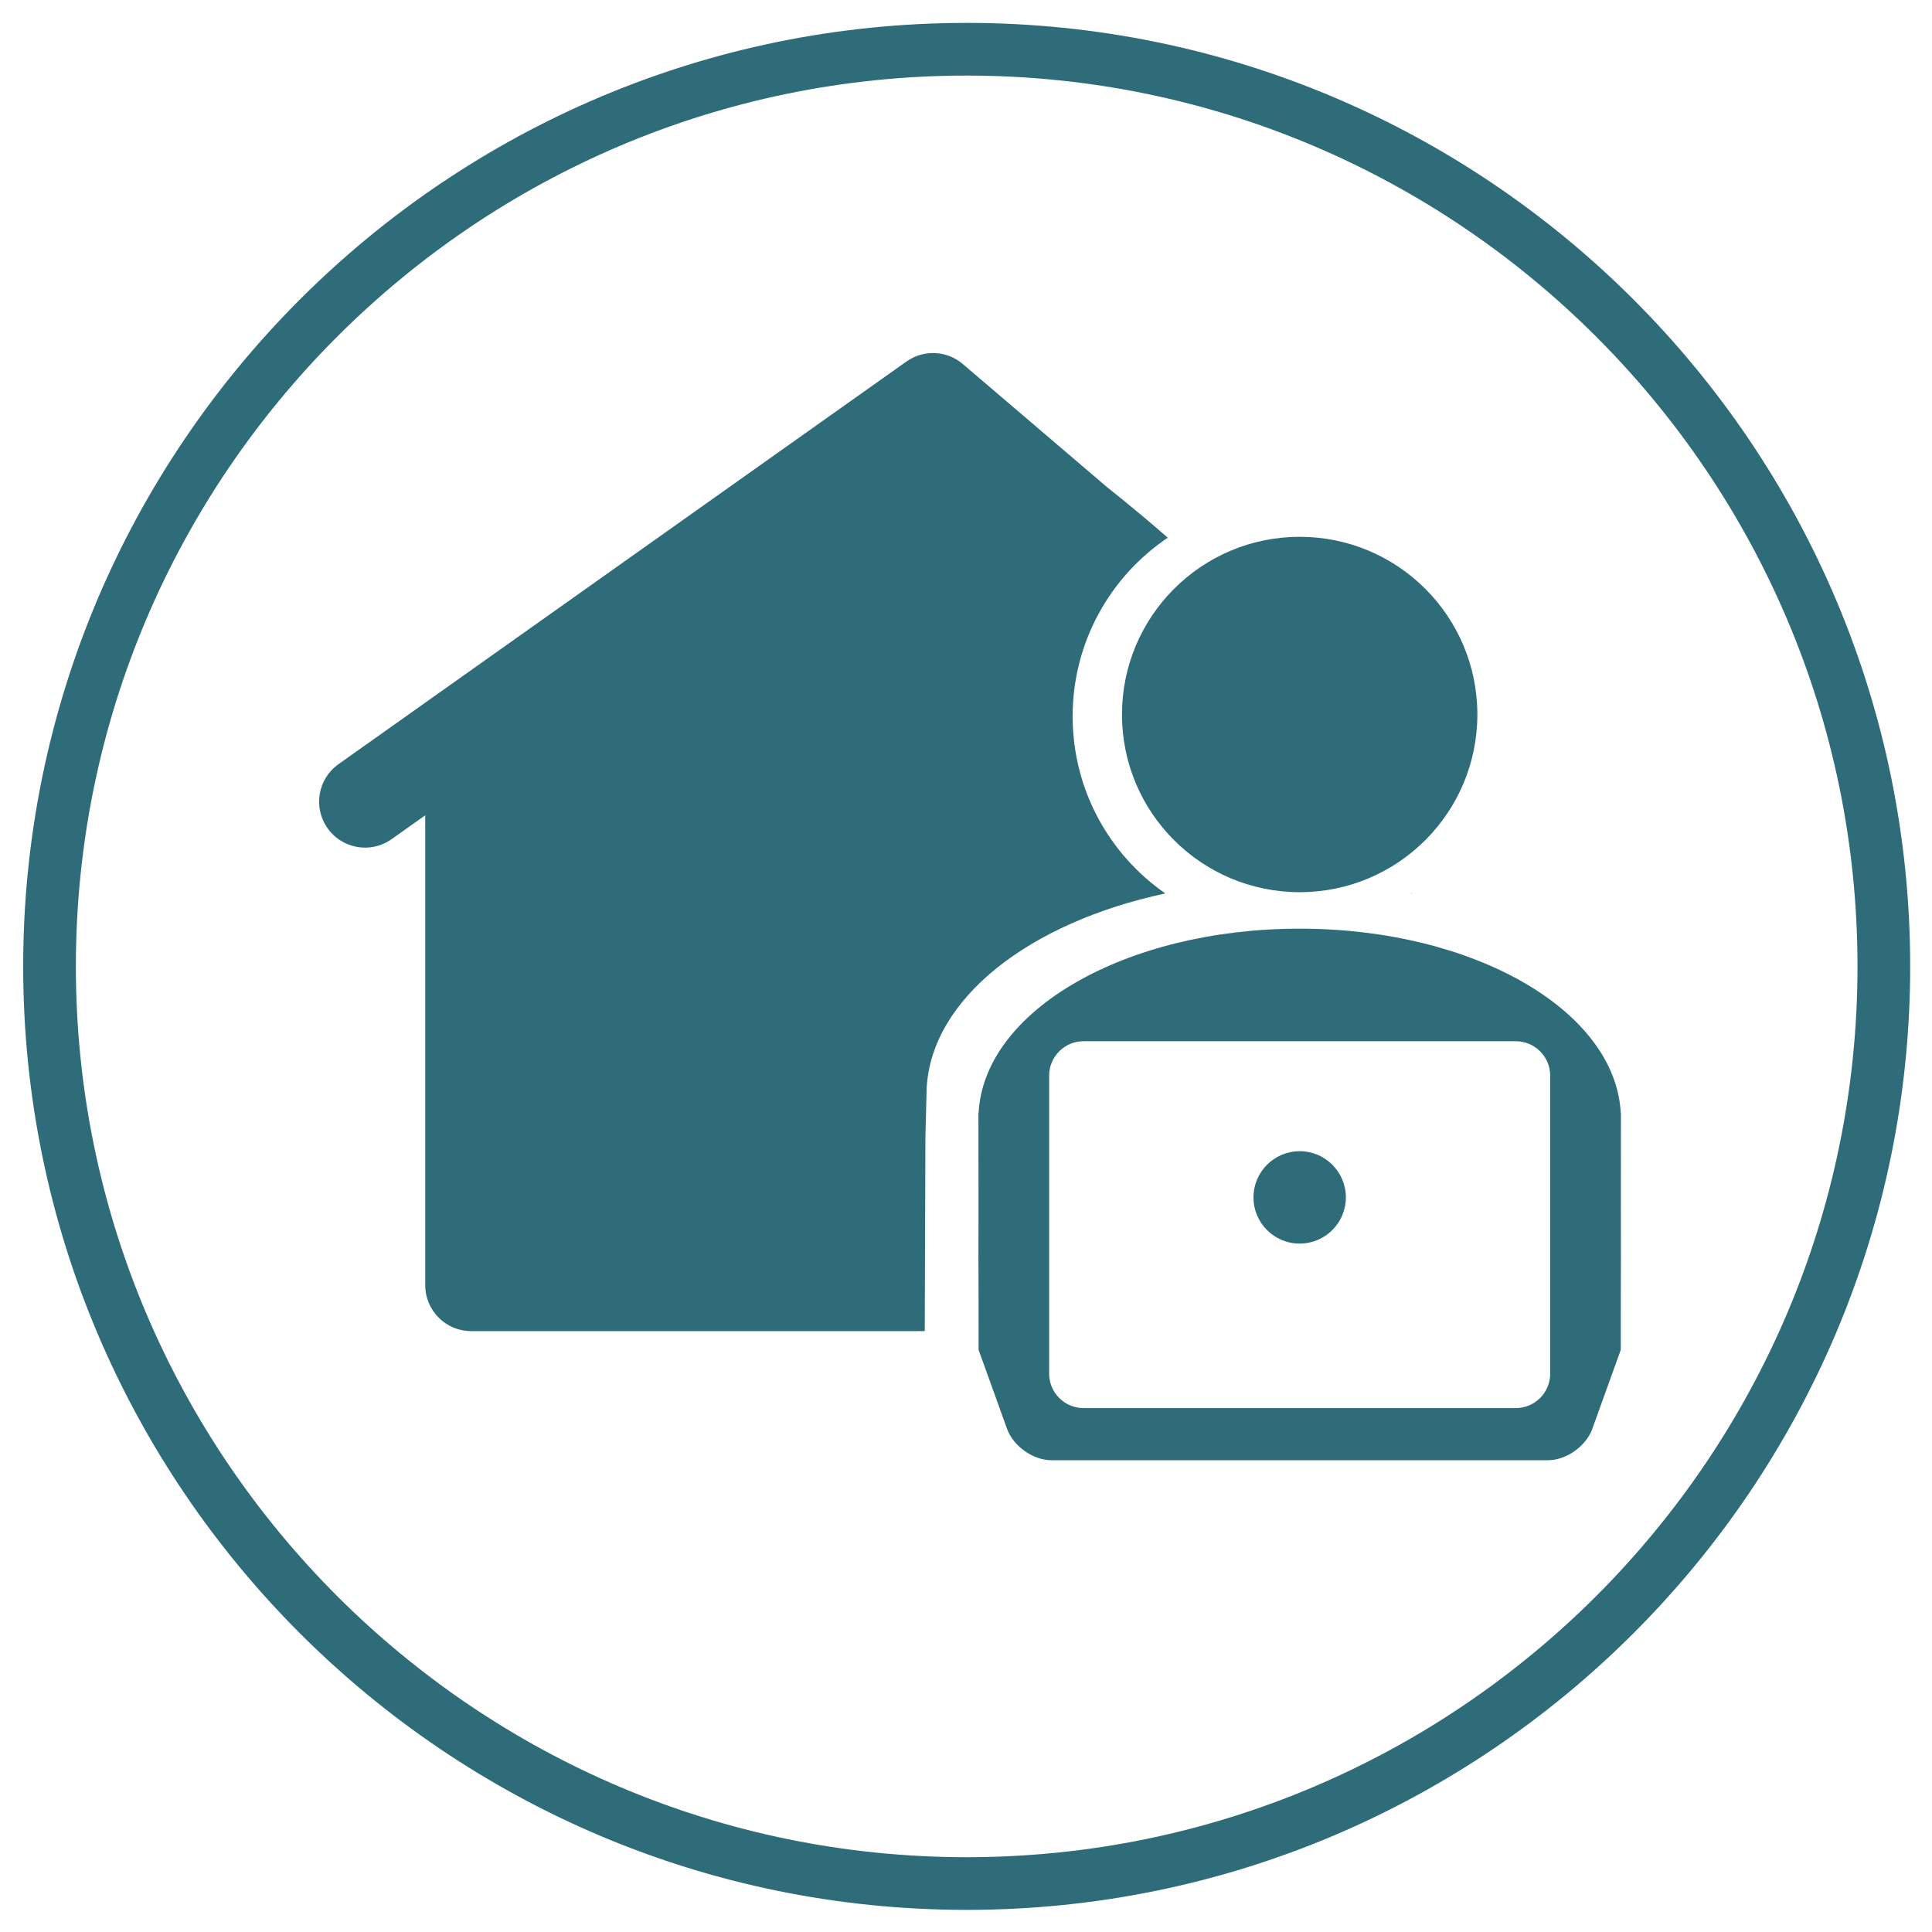 <?xml version="1.0" encoding="utf-8"?>
<!-- Generator: Adobe Illustrator 25.2.0, SVG Export Plug-In . SVG Version: 6.00 Build 0)  -->
<svg version="1.1" xmlns="http://www.w3.org/2000/svg" xmlns:xlink="http://www.w3.org/1999/xlink" x="0px" y="0px"
	 viewBox="0 0 1000 1000" style="enable-background:new 0 0 1000 1000;" xml:space="preserve">
<style type="text/css">
	.st0{fill:#2F6C7A;}
	.st1{fill:#7CA5AE;}
	.st2{fill:none;stroke:#FFFFFF;stroke-width:10.616;stroke-miterlimit:10;}
	.st3{fill:#CAD5D9;}
	.st4{fill:none;stroke:#FFFFFF;stroke-width:10.677;stroke-miterlimit:10;}
	.st5{fill:none;stroke:#FFFFFF;stroke-width:10.618;stroke-miterlimit:10;}
	.st6{fill:none;}
	.st7{fill:#C3BAAA;}
	.st8{fill:#2B2B2A;}
	.st9{fill:#FFFFFF;}
	.st10{clip-path:url(#SVGID_2_);fill:#FFFFFF;}
	.st11{opacity:0.85;}
	.st12{clip-path:url(#SVGID_4_);fill:#8FA6AE;}
	.st13{fill:none;stroke:#2B2B2A;stroke-width:0.666;stroke-dasharray:2.611,2.611;}
	.st14{fill:#7A96A0;}
	.st15{fill:none;stroke:#2B2B2A;stroke-width:0.666;stroke-dasharray:2.621,2.621;}
	.st16{fill:none;stroke:#2B2B2A;stroke-width:0.666;stroke-dasharray:2.603,2.603;}
	.st17{fill:none;stroke:#2B2B2A;stroke-width:0.666;stroke-dasharray:2.706,2.706;}
	.st18{fill:none;stroke:#2B2B2A;stroke-width:0.666;stroke-dasharray:2.674,2.674;}
	.st19{fill:none;stroke:#2F6C7A;stroke-width:4.659;}
	.st20{clip-path:url(#SVGID_6_);fill:#2F6C7A;}
	.st21{fill:none;stroke:#2F6C7A;stroke-width:13.688;}
	.st22{fill:#A7B9C0;}
	.st23{fill:none;stroke:#2F6C7A;stroke-width:6.844;}
	.st24{fill:none;stroke:#2B2B2A;stroke-width:0.716;stroke-dasharray:2.903,2.903;}
	.st25{fill:none;stroke:#2B2B2A;stroke-width:0.716;stroke-dasharray:2.887,2.887;}
	.st26{fill:none;stroke:#2B2B2A;stroke-width:0.716;stroke-dasharray:2.902,2.902;}
	.st27{fill:none;stroke:#2B2B2A;stroke-width:0.716;stroke-dasharray:2.941,2.941;}
	.st28{fill:none;stroke:#2B2B2A;stroke-width:0.716;stroke-dasharray:2.864,2.864;}
	.st29{fill:none;stroke:#2F6C7A;stroke-width:11.174;}
	.st30{fill:none;stroke:#2F6C7A;stroke-width:3.803;}
	.st31{clip-path:url(#SVGID_8_);fill:#2F6C7A;}
	.st32{clip-path:url(#SVGID_10_);fill:#2F6C7A;}
	.st33{clip-path:url(#SVGID_10_);fill:#FFFFFF;}
	.st34{clip-path:url(#SVGID_12_);fill:#2F6C7A;}
	.st35{clip-path:url(#SVGID_12_);fill:#FFFFFF;}
	.st36{clip-path:url(#SVGID_14_);fill:#2F6C7A;}
	.st37{clip-path:url(#SVGID_14_);fill:#FFFFFF;}
	.st38{fill:none;stroke:#2F6C7A;stroke-width:1.548;stroke-linecap:round;stroke-linejoin:round;}
	.st39{fill:none;stroke:#FFFFFF;stroke-width:1.548;stroke-linecap:round;stroke-linejoin:round;}
	.st40{fill:#2F6C7A;}
	.st41{fill:none;stroke:#FFFFFF;stroke-width:1.548;stroke-linecap:round;stroke-linejoin:round;stroke-dasharray:0,4.542;}
	.st42{clip-path:url(#SVGID_16_);fill:#8FA6AE;}
	.st43{fill:none;stroke:#1A1A18;stroke-width:0.666;stroke-dasharray:2.611,2.611;}
	.st44{fill:none;stroke:#1A1A18;stroke-width:0.666;stroke-dasharray:2.621,2.621;}
	.st45{fill:none;stroke:#1A1A18;stroke-width:0.666;stroke-dasharray:2.603,2.603;}
	.st46{fill:none;stroke:#1A1A18;stroke-width:0.666;stroke-dasharray:2.706,2.706;}
	.st47{fill:none;stroke:#1A1A18;stroke-width:0.666;stroke-dasharray:2.674,2.674;}
	.st48{clip-path:url(#SVGID_18_);fill:#2F6C7A;}
	.st49{fill:#1A1A18;}
	.st50{fill:none;stroke:#FFFFFF;stroke-width:20;stroke-miterlimit:10;}
	.st51{fill:none;stroke:#FFFFFF;stroke-width:23.982;stroke-miterlimit:10;}
	.st52{fill:none;stroke:#2F6C7A;stroke-width:15.75;stroke-miterlimit:10;}
</style>
<g id="Ebene_2">
</g>
<g id="Ebene_1">
	<g>
		<path class="st0" d="M730.25,462.46c0.1,0.02,0.2,0.04,0.3,0.07c0-0.1,0.01-0.19,0.01-0.29
			C730.46,462.31,730.36,462.38,730.25,462.46 M604.43,278.3c-17.63-15.38-30.25-25.16-31.43-26.16l-74.64-63.71
			c-8.28-7.07-20.31-7.61-29.19-1.31L175.19,395.54c-10.71,7.6-13.24,22.43-5.64,33.15c4.64,6.54,11.97,10.03,19.42,10.03
			c4.75,0,9.56-1.42,13.73-4.38l17.4-12.34v243.21c0,13.13,10.64,23.77,23.78,23.77h234.77L479,588l0.64-24.83
			c2.49-46.47,53.24-85.71,123.53-100.72c-28.99-20.14-47.97-53.67-47.97-91.64C555.19,332.29,574.73,298.34,604.43,278.3"/>
		<path class="st0" d="M672.71,461.79c50.8,0,91.97-41.18,91.97-91.97c0-50.8-41.18-91.97-91.97-91.97s-91.97,41.18-91.97,91.97
			C580.73,420.61,621.91,461.79,672.71,461.79"/>
		<path class="st0" d="M560.84,728.82c-9.83,0-17.8-7.97-17.8-17.8V556.74c0-9.83,7.97-17.8,17.8-17.8h223.73
			c9.83,0,17.8,7.97,17.8,17.8v154.28c0,9.83-7.97,17.8-17.8,17.8H560.84z M838.99,575.95h-0.1c-2.83-52.9-76.08-95.27-166.05-95.27
			c-0.04,0-0.09,0-0.13,0c-0.04,0-0.09,0-0.13,0c-89.97,0-163.22,42.37-166.05,95.27h-0.1l0.04,50.43
			c-0.05,16.75-0.06,33.78,0.03,44.25l0.02,28.06l14.48,40.2c3.03,9.35,13.46,16.93,23.29,16.93h2.96h250.92h2.96
			c9.83,0,20.26-7.58,23.29-16.93l14.48-40.2l0.02-28.06c0.09-10.47,0.08-27.5,0.03-44.25L838.99,575.95z"/>
		<path class="st0" d="M672.71,643.68c13.21,0,23.91-10.71,23.91-23.91c0-13.21-10.71-23.91-23.91-23.91
			c-13.21,0-23.91,10.71-23.91,23.91C648.79,632.97,659.5,643.68,672.71,643.68"/>
	</g>
	<path class="st0" d="M500.35,988.55C231.07,988.55,12,769.48,12,500.2C12,230.92,231.07,11.85,500.35,11.85
		S988.71,230.92,988.71,500.2C988.71,769.48,769.63,988.55,500.35,988.55z M500.35,39.12c-254.24,0-461.08,206.84-461.08,461.08
		c0,254.24,206.84,461.08,461.08,461.08S961.44,754.44,961.44,500.2C961.44,245.96,754.59,39.12,500.35,39.12z"/>
</g>
</svg>
